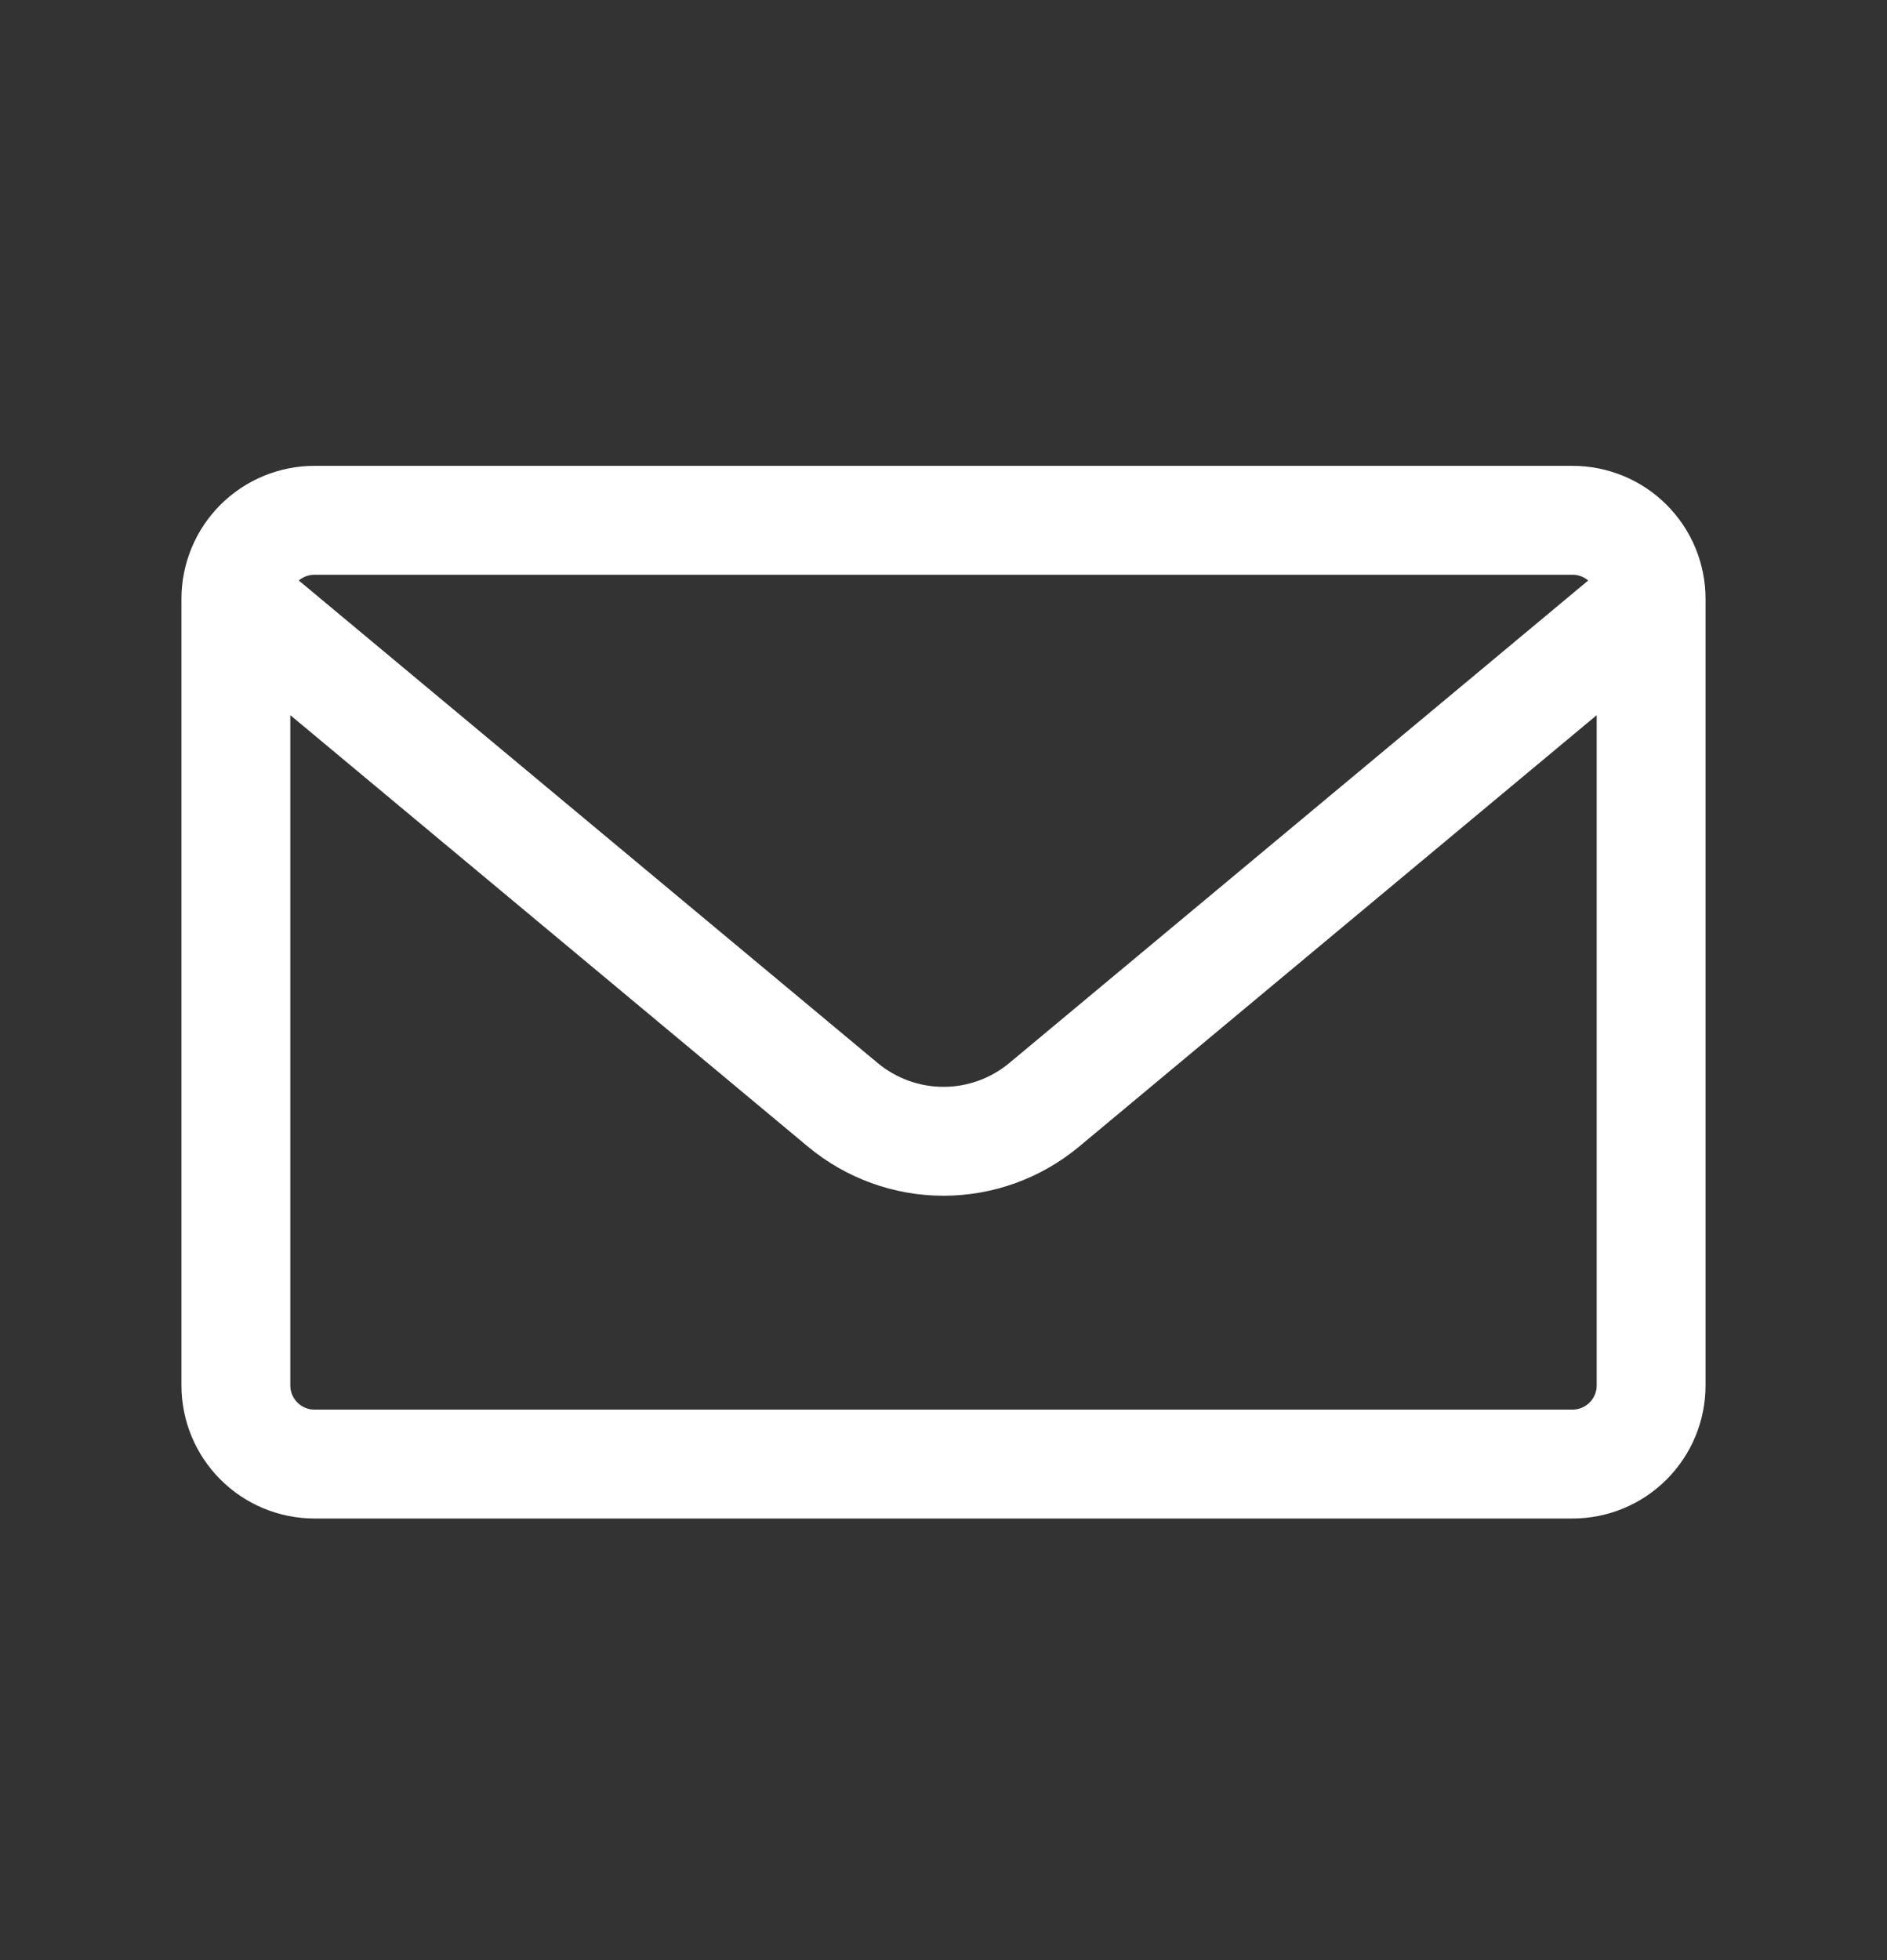 <svg width="26" height="27" viewBox="0 0 26 27" fill="none" xmlns="http://www.w3.org/2000/svg">
<rect x="0" y="0" width="26" height="27" fill="#333333" stroke="none"/>
<path d="M22.75 8.25V19.083C22.75 19.371 22.636 19.646 22.433 19.849C22.23 20.053 21.954 20.167 21.667 20.167H4.333C4.046 20.167 3.77 20.053 3.567 19.849C3.364 19.646 3.25 19.371 3.25 19.083V8.25M22.75 8.25C22.75 7.963 22.636 7.687 22.433 7.484C22.23 7.281 21.954 7.167 21.667 7.167H4.333C4.046 7.167 3.77 7.281 3.567 7.484C3.364 7.687 3.25 7.963 3.25 8.25M22.75 8.25L14.387 15.219C13.997 15.543 13.507 15.721 13 15.721C12.493 15.721 12.003 15.543 11.613 15.219L3.25 8.25" stroke="white" stroke-width="1.5" stroke-linecap="round" stroke-linejoin="round"/>
</svg>
